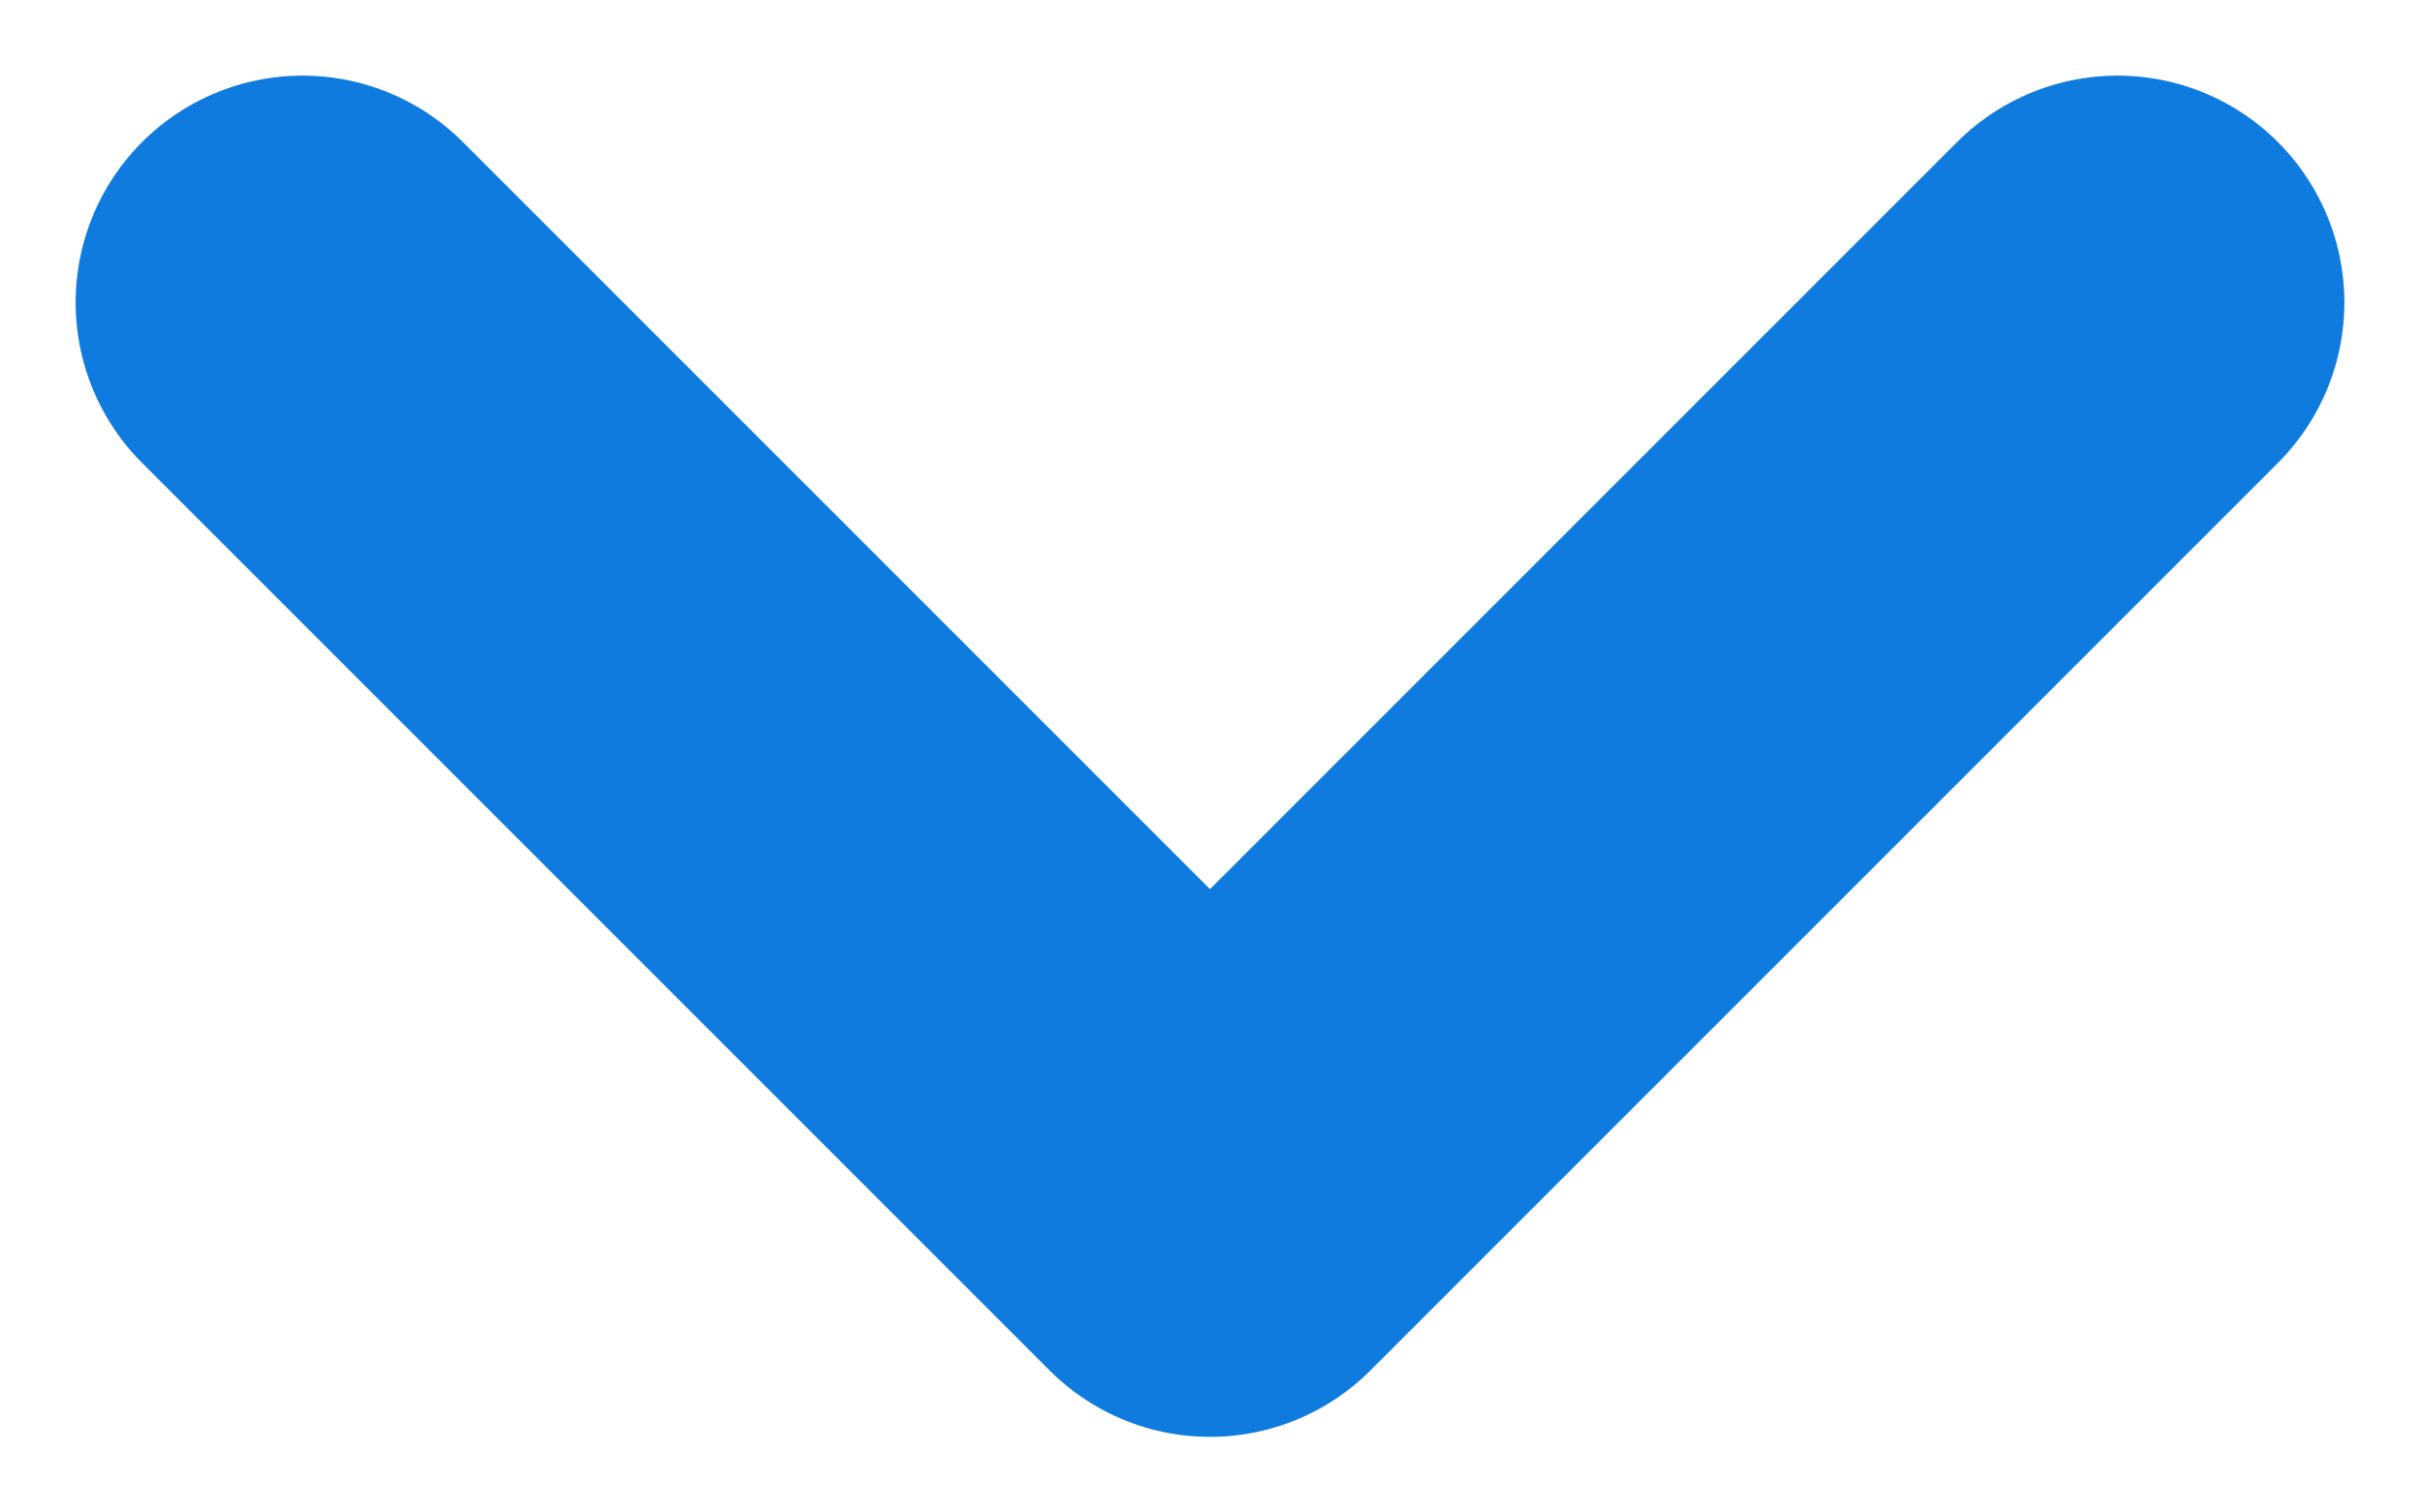 <svg xmlns="http://www.w3.org/2000/svg" width="8" height="5" viewBox="0 0 8 5" fill="none"><path d="M1 1L4 4L7 1" stroke="#0F7BDE" stroke-width="1.5" stroke-linecap="round" stroke-linejoin="round"></path></svg>